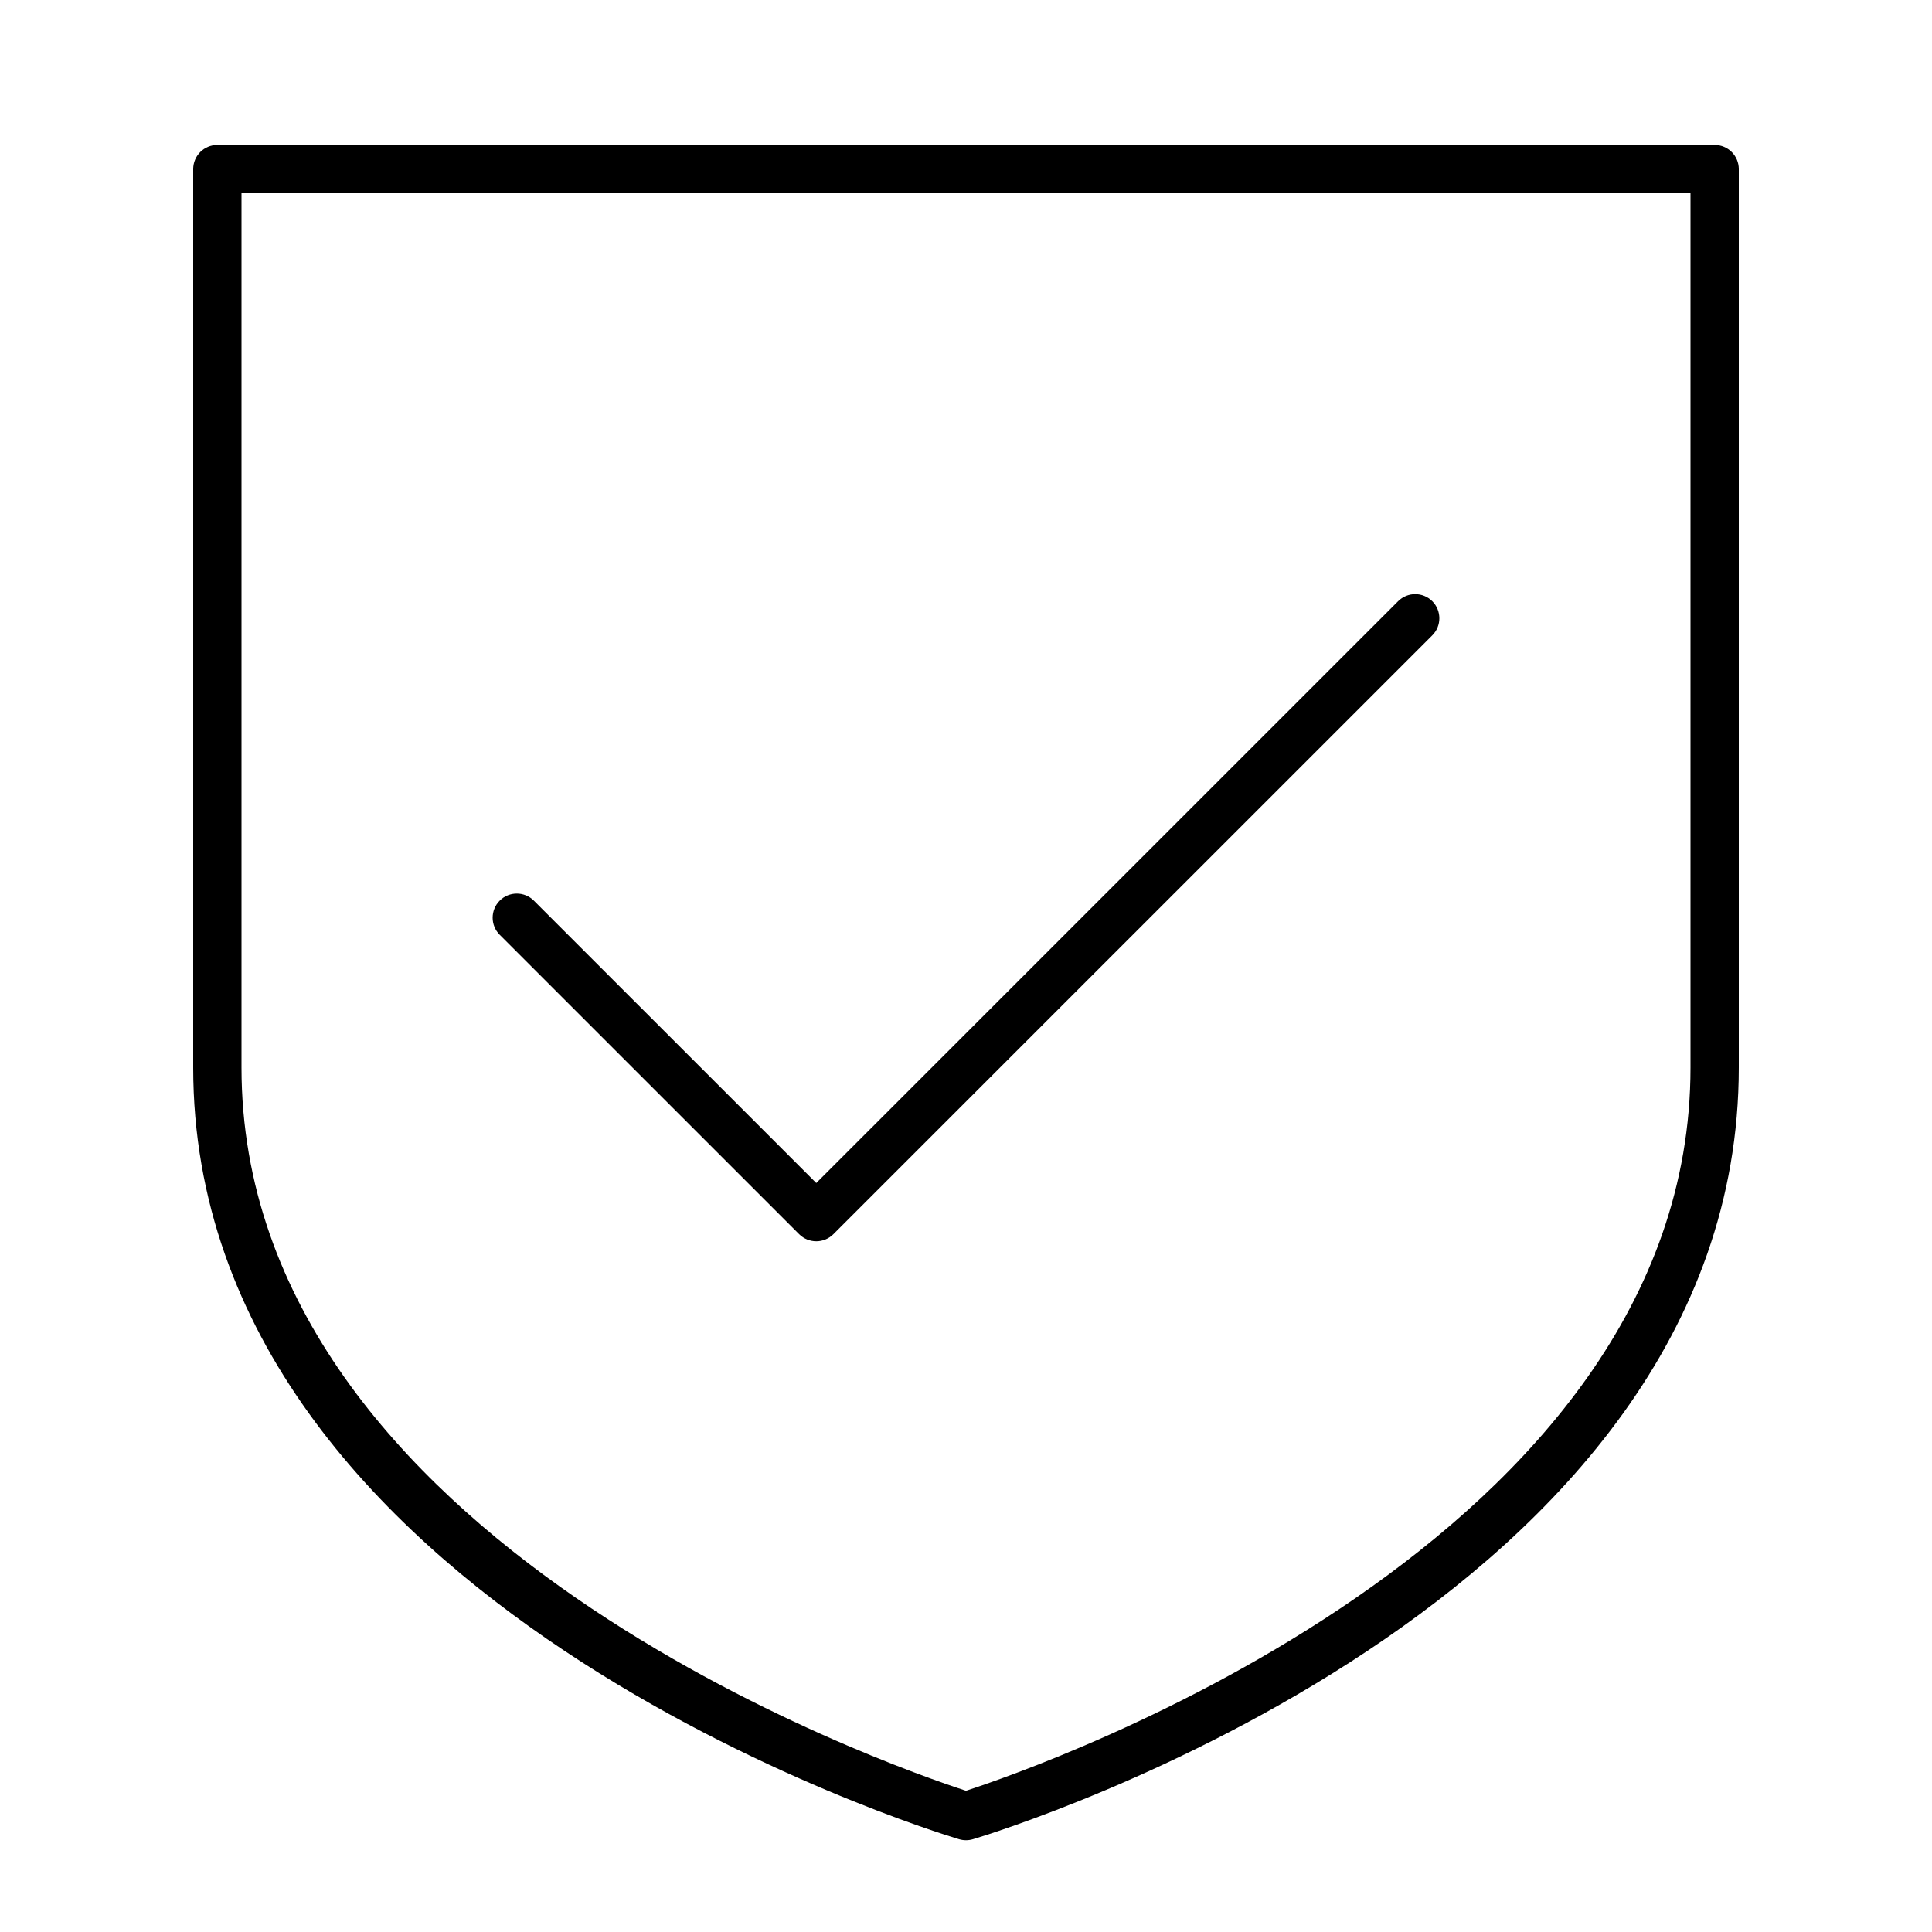 <svg xmlns="http://www.w3.org/2000/svg" width="40" height="40" viewBox="0 0 40 40">
        <path d="M16.9,25.699c-0.128,0-0.256-0.049-0.354-0.146l-6.2-6.199c-0.195-0.195-0.195-0.512,0-0.707
	s0.512-0.195,0.707,0l5.847,5.846l12.047-12.046c0.195-0.195,0.512-0.195,0.707,0s0.195,0.512,0,0.707l-12.4,12.399
	C17.156,25.65,17.028,25.699,16.9,25.699z"></path>
        <path d="M20,38.1c-0.048,0-0.097-0.007-0.144-0.021C19.209,37.885,4,33.194,4,22.1V3.5C4,3.224,4.224,3,4.5,3h31
	C35.776,3,36,3.224,36,3.5v18.6c0,11.095-15.209,15.785-15.856,15.979C20.097,38.093,20.048,38.1,20,38.1z M5,4v18.1
	c0,9.812,13.451,14.472,15,14.976c1.549-0.504,15-5.172,15-14.976V4H5z"></path>
    </svg>